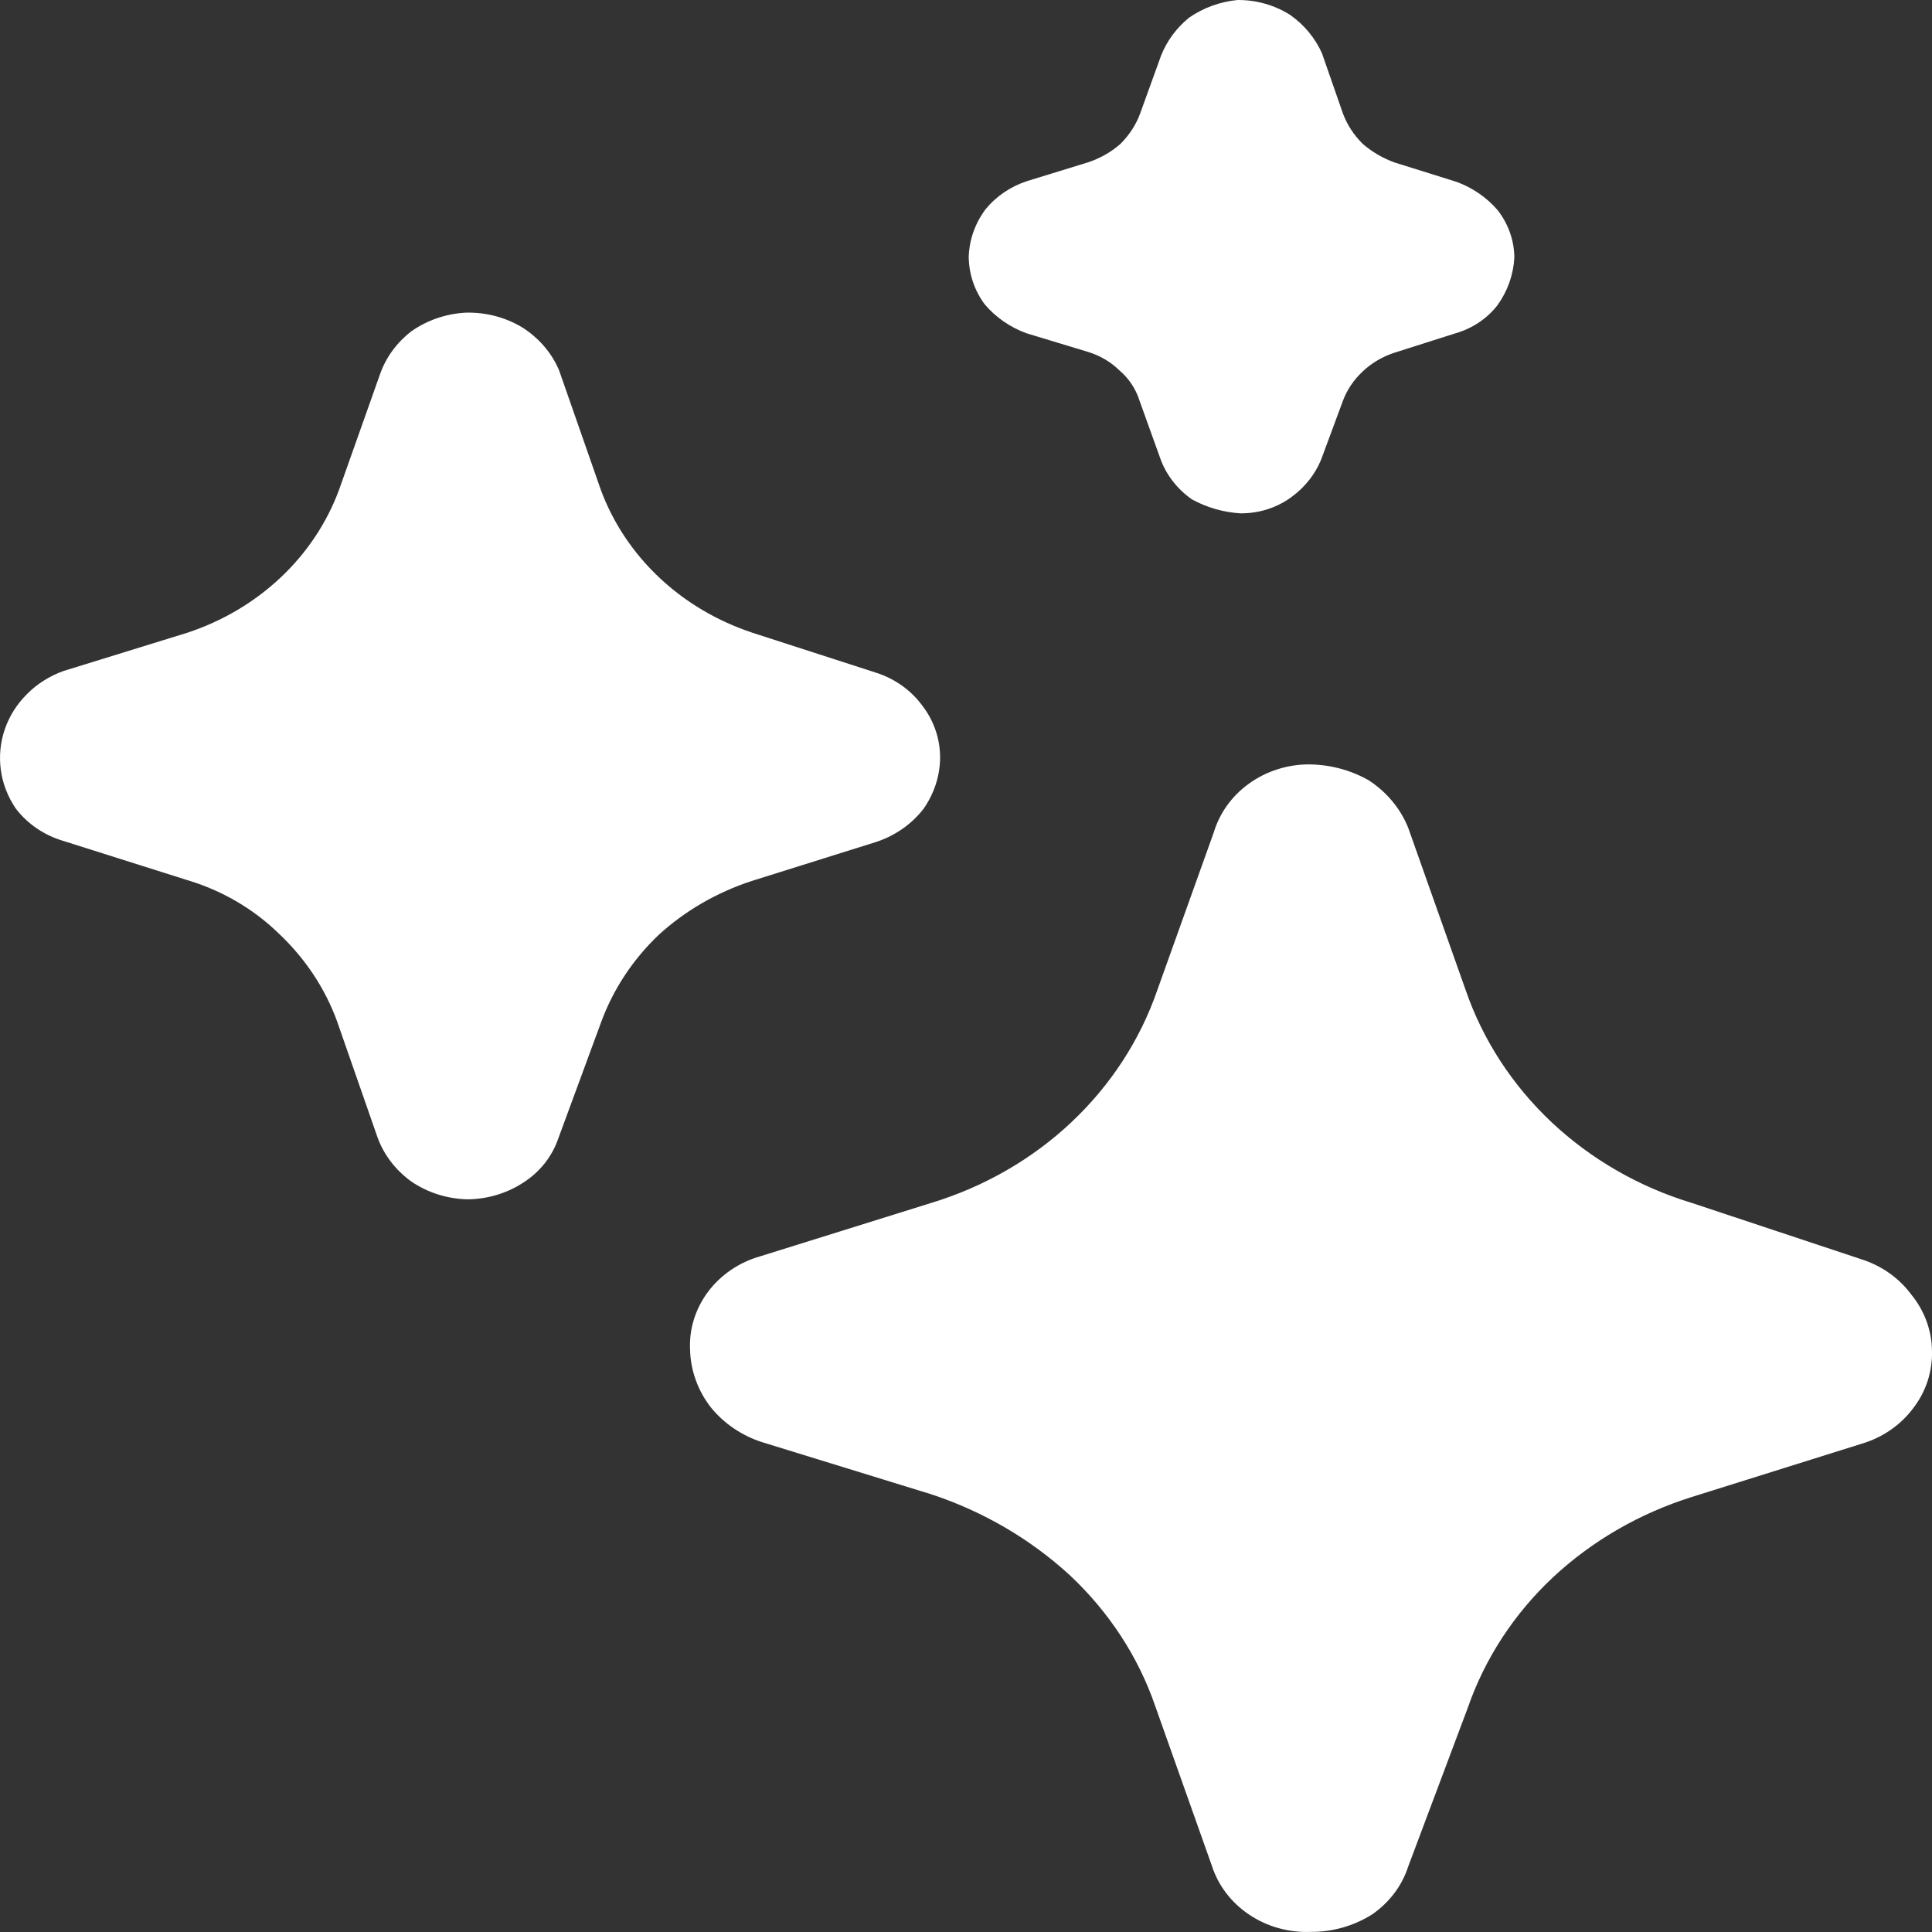 <?xml version="1.0" encoding="UTF-8"?> <svg xmlns="http://www.w3.org/2000/svg" width="17" height="17" viewBox="0 0 17 17" fill="none"><rect x="0" y="0" width="17" height="17" fill="#333333" stroke="none"/><path d="M17 11.891C17.004 12.071 16.946 12.247 16.834 12.392C16.723 12.54 16.564 12.65 16.38 12.704L14.887 13.172C14.428 13.316 14.009 13.558 13.665 13.879C13.322 14.2 13.065 14.595 12.915 15.028L12.391 16.424C12.337 16.592 12.226 16.739 12.077 16.843C11.917 16.945 11.729 17 11.536 16.999C11.342 17.007 11.151 16.954 10.993 16.848C10.835 16.743 10.719 16.591 10.663 16.416L10.165 15.012C10.016 14.578 9.758 14.184 9.415 13.862C9.068 13.543 8.651 13.299 8.193 13.148L6.7 12.688C6.523 12.63 6.369 12.524 6.255 12.384C6.14 12.236 6.076 12.058 6.072 11.875C6.063 11.693 6.12 11.513 6.232 11.364C6.344 11.216 6.506 11.106 6.691 11.054L8.193 10.585C8.658 10.444 9.082 10.2 9.427 9.875C9.773 9.549 10.032 9.151 10.183 8.713L10.68 7.325C10.731 7.155 10.839 7.004 10.989 6.896C11.138 6.788 11.321 6.728 11.509 6.726C11.697 6.726 11.881 6.774 12.042 6.865C12.201 6.968 12.323 7.114 12.391 7.284L12.897 8.713C13.048 9.151 13.307 9.549 13.653 9.875C13.999 10.2 14.422 10.444 14.887 10.585L16.371 11.078C16.552 11.134 16.708 11.243 16.817 11.39C16.935 11.534 16.999 11.71 17 11.891ZM8.272 6.668C8.271 6.829 8.219 6.986 8.124 7.12C8.021 7.252 7.878 7.352 7.714 7.407L6.614 7.752C6.306 7.853 6.026 8.015 5.793 8.229C5.565 8.447 5.392 8.711 5.287 9.001L4.912 10.019C4.858 10.176 4.751 10.312 4.606 10.405C4.463 10.499 4.292 10.551 4.117 10.553C3.938 10.55 3.765 10.495 3.62 10.397C3.483 10.298 3.379 10.164 3.323 10.011L2.965 8.984C2.86 8.697 2.687 8.436 2.459 8.22C2.235 8 1.956 7.836 1.647 7.744L0.556 7.399C0.387 7.349 0.24 7.248 0.137 7.112C0.068 7.009 0.023 6.894 0.007 6.773C-0.009 6.653 0.003 6.53 0.043 6.415C0.083 6.299 0.15 6.194 0.239 6.106C0.327 6.017 0.436 5.949 0.556 5.905L1.647 5.568C1.956 5.466 2.236 5.301 2.468 5.083C2.699 4.866 2.875 4.602 2.983 4.311L3.341 3.301C3.392 3.15 3.489 3.016 3.62 2.915C3.759 2.817 3.926 2.76 4.1 2.751C4.276 2.747 4.449 2.792 4.597 2.882C4.743 2.975 4.856 3.107 4.92 3.26L5.287 4.311C5.395 4.602 5.571 4.866 5.802 5.083C6.033 5.301 6.314 5.466 6.622 5.568L7.714 5.921C7.877 5.974 8.017 6.075 8.115 6.208C8.218 6.342 8.273 6.503 8.272 6.668ZM13.325 2.267C13.317 2.416 13.266 2.561 13.177 2.685C13.086 2.803 12.957 2.889 12.81 2.932L12.269 3.104C12.164 3.138 12.068 3.195 11.99 3.269C11.911 3.343 11.851 3.432 11.815 3.531L11.623 4.049C11.57 4.175 11.483 4.285 11.37 4.369C11.241 4.466 11.081 4.518 10.916 4.517C10.765 4.508 10.619 4.466 10.488 4.394C10.358 4.303 10.26 4.177 10.209 4.032L10.026 3.523C9.994 3.422 9.934 3.331 9.851 3.26C9.774 3.184 9.678 3.128 9.572 3.096L9.031 2.932C8.887 2.879 8.76 2.791 8.664 2.677C8.573 2.554 8.525 2.408 8.524 2.258C8.529 2.108 8.581 1.963 8.673 1.84C8.767 1.726 8.894 1.64 9.039 1.593L9.572 1.429C9.679 1.394 9.778 1.338 9.86 1.265C9.938 1.187 9.998 1.095 10.034 0.994L10.218 0.485C10.27 0.357 10.353 0.245 10.462 0.156C10.587 0.069 10.735 0.015 10.89 1.26589e-05C11.055 -0.001 11.216 0.045 11.352 0.131C11.476 0.218 11.572 0.335 11.632 0.468L11.815 0.994C11.852 1.095 11.911 1.187 11.99 1.265C12.071 1.336 12.166 1.391 12.269 1.429L12.819 1.601C12.959 1.653 13.082 1.738 13.177 1.848C13.272 1.969 13.324 2.116 13.325 2.267Z" fill="white"></path></svg> 